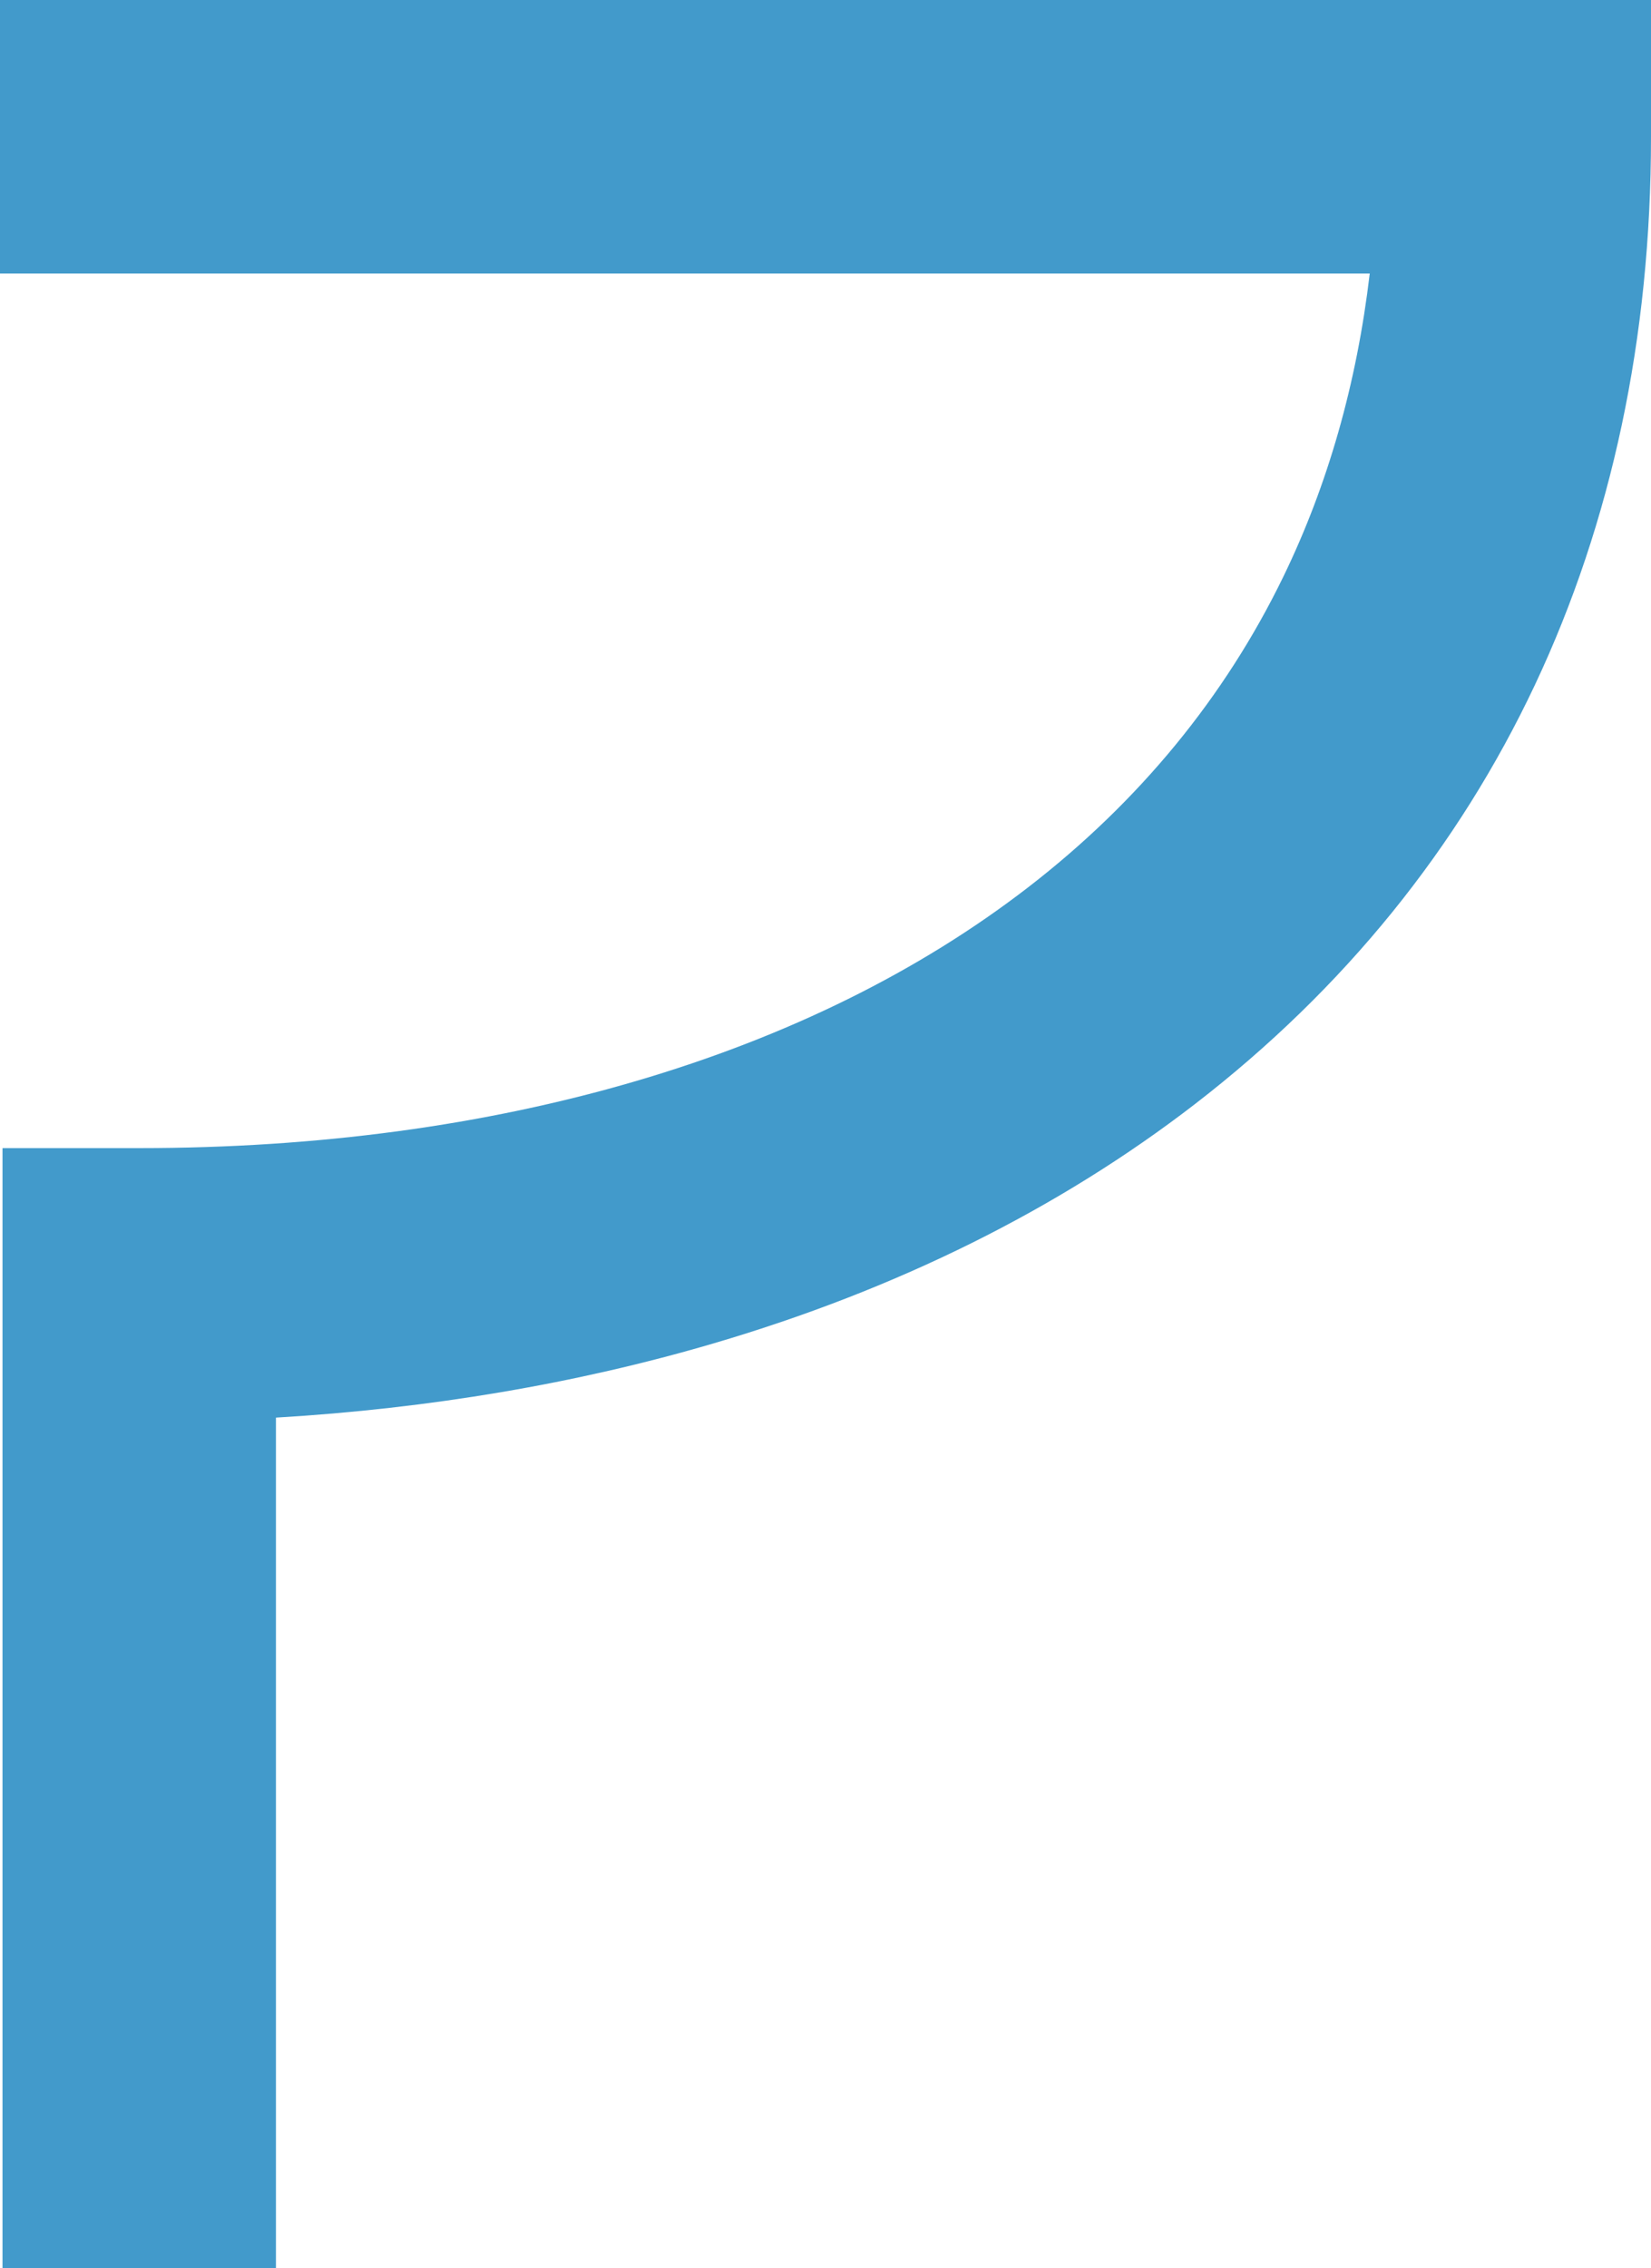<svg xmlns="http://www.w3.org/2000/svg" id="Layer_2" viewBox="0 0 514.44 706.47"><g id="Logo"><path d="M.78,706.47v-348.86s42.6,0,42.6,0c55.49,0,107.57-7.02,154.78-20.88,47.09-13.82,88.19-34.11,122.16-60.32,34.53-26.64,61.29-59.19,79.53-96.73,13.9-28.6,22.92-60.26,26.95-94.49H0V0h514.44v42.6c0,125.38-49.13,229.56-142.07,301.27-42.39,32.7-92.93,57.81-150.22,74.62-42.57,12.49-88.22,20.22-136.17,23.07v264.91s-85.2,0-85.2,0Z" style="fill: #429acb;"></path></g></svg>